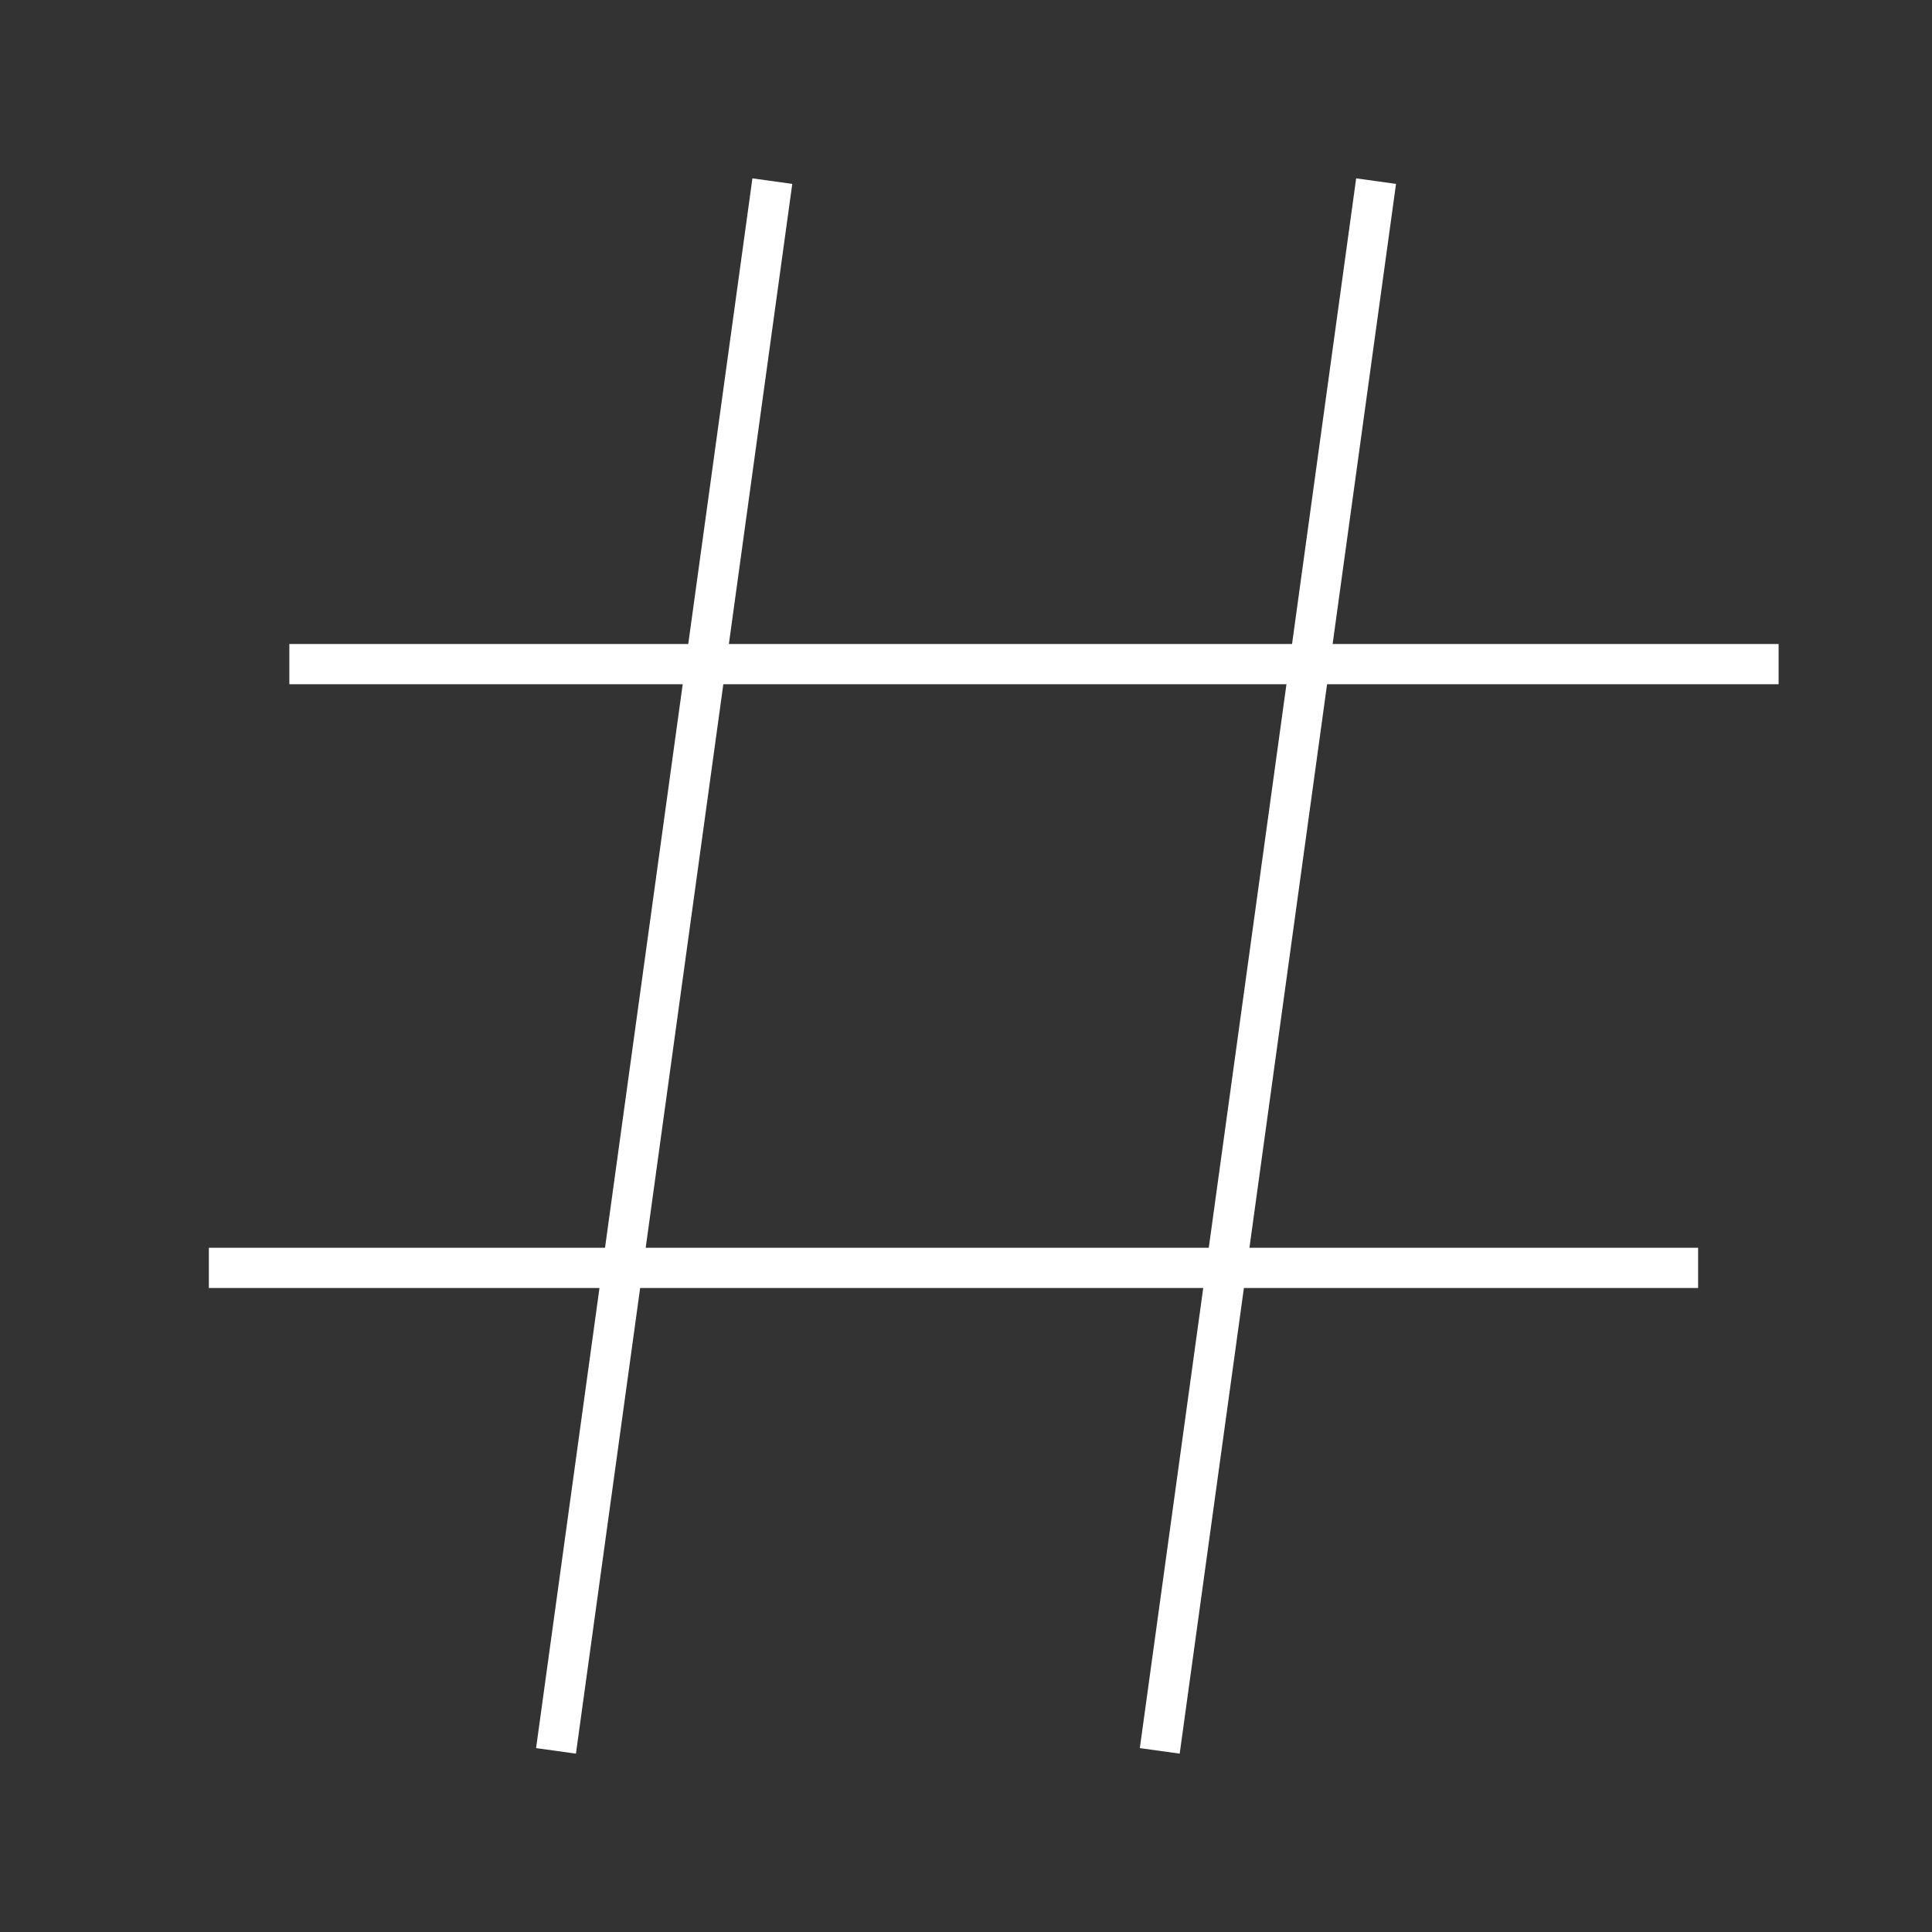 <?xml version="1.0" encoding="UTF-8" standalone="no"?>
<svg xmlns="http://www.w3.org/2000/svg" xmlns:xlink="http://www.w3.org/1999/xlink" height="38" overflow="hidden" viewBox="0 0 38.0 38.0" width="38" xml:space="preserve"><rect x="0" y="0" width="38.0" height="38.0" fill="#333333" stroke="none"/><g><path d="M27.458 3.617 26.674 3.508 25.413 12.667 14.336 12.667 15.583 3.617 14.799 3.508 13.537 12.667 5.691 12.667 5.691 13.458 13.428 13.458 11.9 24.542 4.108 24.542 4.108 25.333 11.791 25.333 10.544 34.383 11.328 34.492 12.591 25.333 23.666 25.333 22.419 34.383 23.203 34.492 24.466 25.333 33.4 25.333 33.4 24.542 24.575 24.542 26.102 13.458 34.983 13.458 34.983 12.667 26.211 12.667ZM23.775 24.542 12.7 24.542 14.227 13.458 25.303 13.458Z" fill="#FFFFFF"/></g></svg>
